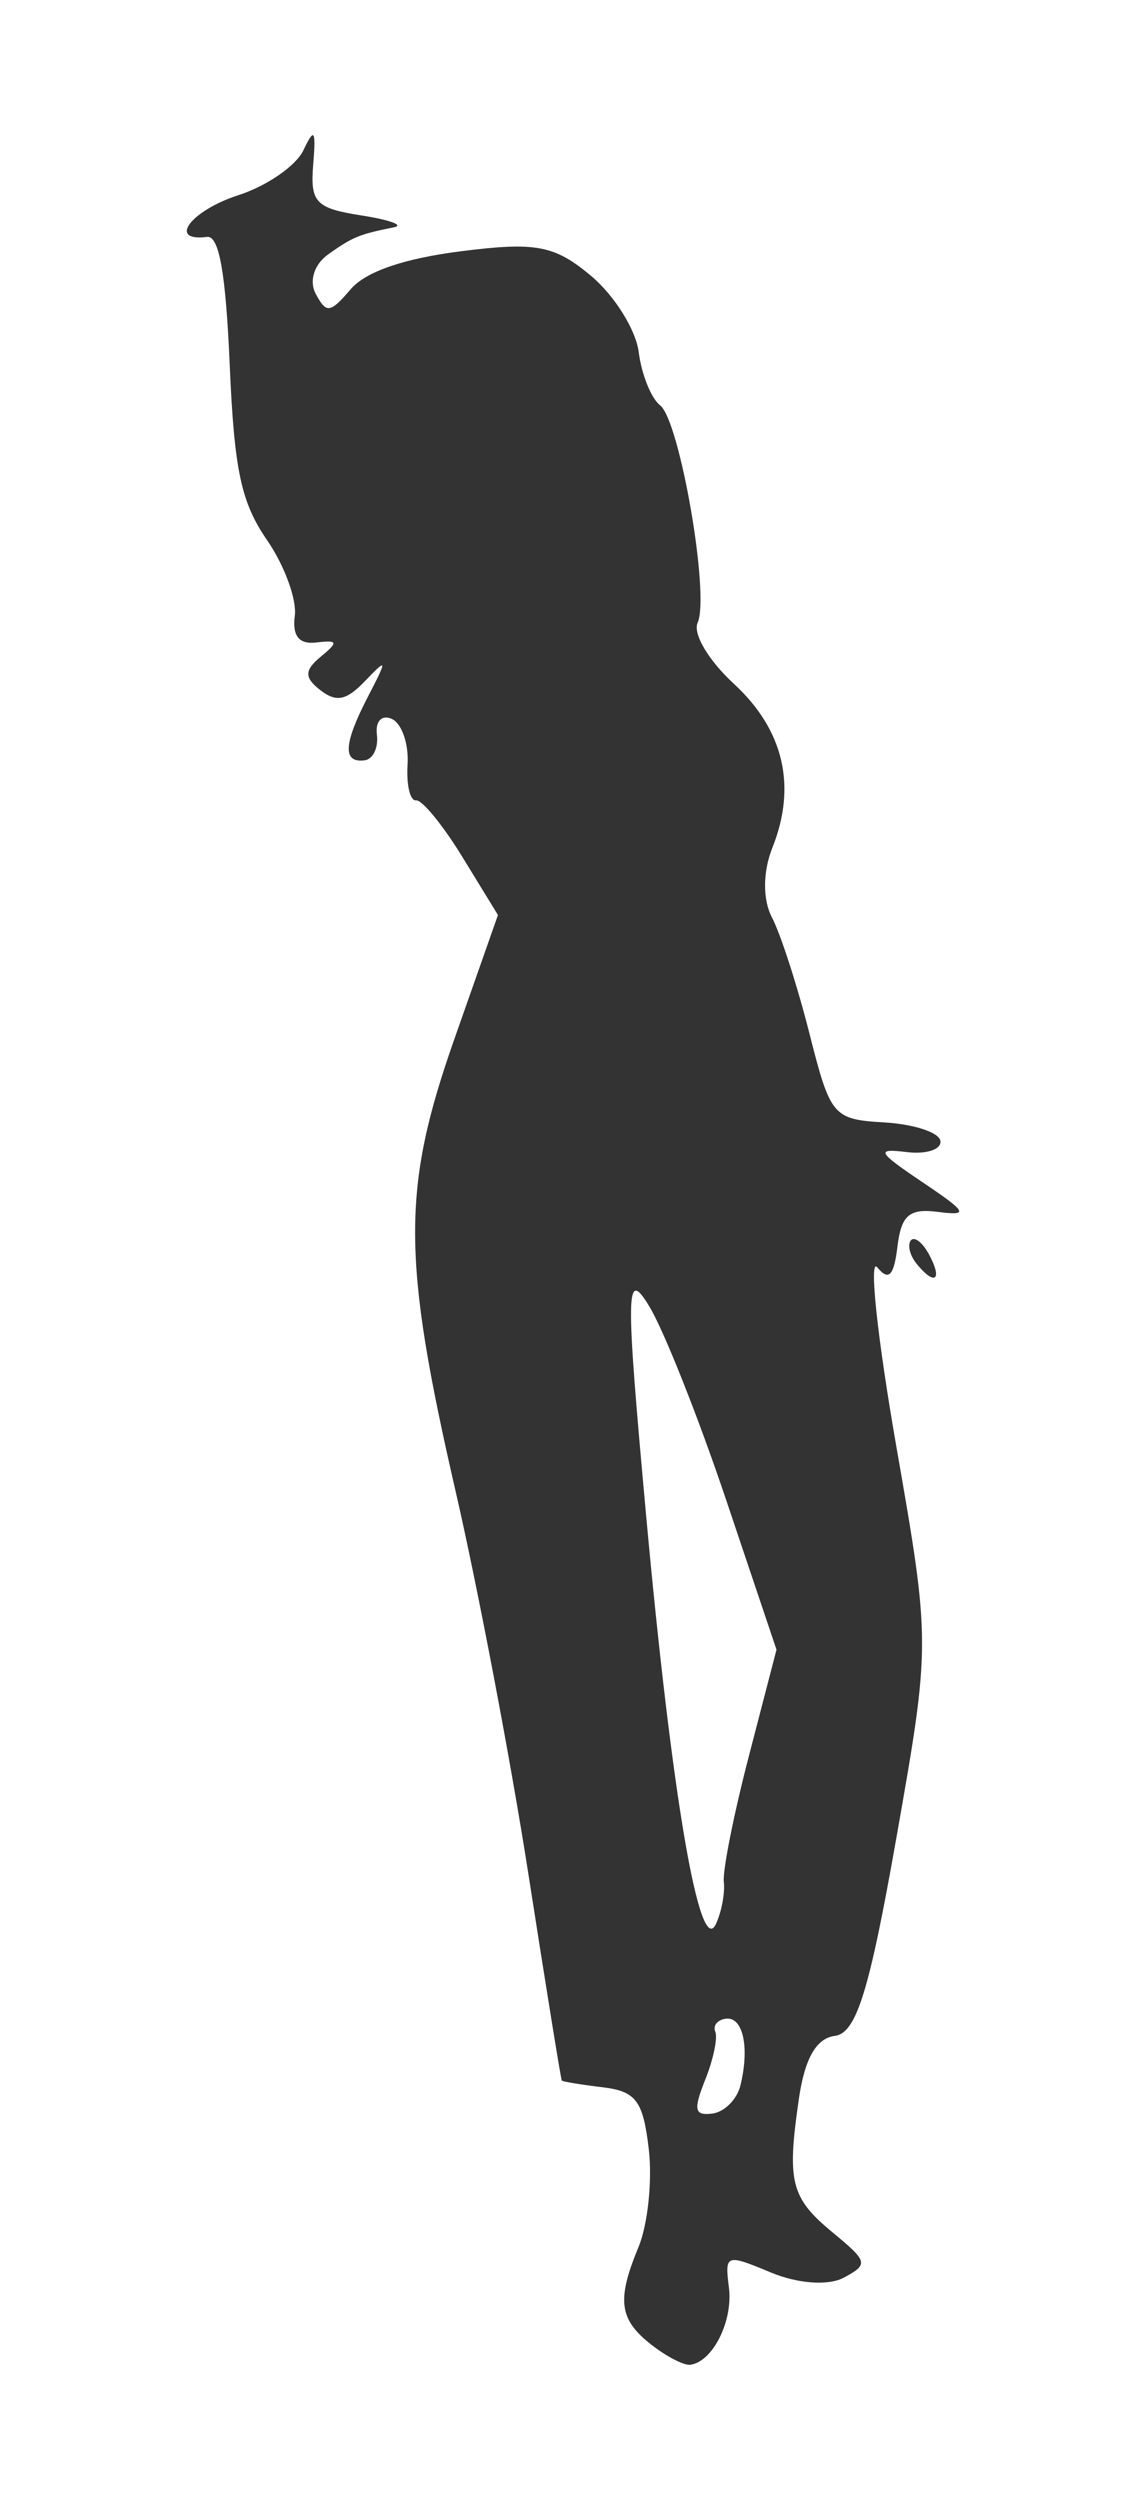 <svg xmlns="http://www.w3.org/2000/svg" viewBox="0 0 74.453 162.32"><path d="M42.36 152.26c-2.14-1.658-2.313-2.912-.88-6.368.607-1.463.908-4.328.669-6.366-.368-3.138-.827-3.753-2.994-4.014-1.407-.169-2.603-.366-2.658-.438-.054-.072-1.036-6.135-2.18-13.474-1.146-7.339-3.265-18.474-4.709-24.744-3.495-15.178-3.51-19.674-.092-29.39l2.835-8.06-2.309-3.766c-1.27-2.072-2.625-3.726-3.012-3.677-.387.049-.635-1-.551-2.332.083-1.332-.375-2.661-1.02-2.954-.655-.3-1.083.147-.973 1.013.107.85-.25 1.603-.796 1.673-1.435.182-1.378-1.05.19-4.084 1.306-2.53 1.297-2.584-.177-1.051-1.207 1.256-1.852 1.384-2.894.577s-1.038-1.289.02-2.162c1.172-.967 1.133-1.097-.284-.93-1.119.132-1.564-.424-1.393-1.737.138-1.062-.675-3.275-1.808-4.918-1.682-2.441-2.126-4.53-2.422-11.403-.257-5.953-.688-8.374-1.472-8.274-2.587.328-1.056-1.712 2.03-2.706 1.85-.596 3.753-1.909 4.23-2.917.71-1.504.825-1.336.638.936-.2 2.446.163 2.83 3.126 3.292 1.845.288 2.801.635 2.125.77-2.27.456-2.685.627-4.275 1.757-.917.65-1.258 1.732-.81 2.567.693 1.29.93 1.259 2.271-.304.982-1.145 3.45-1.993 7.171-2.465 4.861-.617 6.07-.388 8.44 1.596 1.52 1.274 2.915 3.501 3.1 4.95.183 1.447.808 3.003 1.388 3.456 1.282 1.002 3.244 12.35 2.44 14.115-.325.713.704 2.444 2.36 3.972 3.234 2.983 4.092 6.634 2.498 10.631-.627 1.573-.638 3.376-.027 4.54.557 1.061 1.65 4.442 2.429 7.513 1.37 5.407 1.526 5.59 4.901 5.79 1.918.115 3.543.656 3.613 1.205.07.548-.91.872-2.177.719-2.046-.248-1.934-.03 1.003 1.949 2.935 1.976 3.047 2.194.997 1.932-1.849-.237-2.37.215-2.618 2.266-.227 1.894-.569 2.241-1.31 1.333-.552-.676.002 4.54 1.233 11.592 2.235 12.814 2.235 12.826.009 25.451-1.76 9.976-2.6 12.678-4 12.856-1.202.153-1.952 1.463-2.332 4.076-.79 5.419-.532 6.436 2.21 8.7 2.281 1.885 2.322 2.053.704 2.921-.994.534-2.984.393-4.73-.335-2.928-1.22-3.005-1.193-2.73.98.276 2.174-1.056 4.825-2.517 5.01-.398.05-1.514-.52-2.48-1.27zm5.744-16.867c.606-2.474.17-4.475-.946-4.334-.545.07-.854.45-.687.844s-.124 1.792-.649 3.106c-.791 1.98-.712 2.358.462 2.21.78-.1 1.599-.92 1.82-1.826zm-1.08-13.217c-.084-.726.652-4.415 1.636-8.197l1.787-6.876-3.277-9.739c-1.803-5.356-4.046-11.003-4.985-12.547-1.54-2.533-1.56-1.2-.202 13.634 1.662 18.144 3.47 28.716 4.527 26.464.366-.78.598-2.013.514-2.74zm12.523-40.132c-.434-.536-.602-1.215-.375-1.508.227-.293.764.123 1.194.924.893 1.663.36 2.043-.82.584z" fill="#333"/></svg>